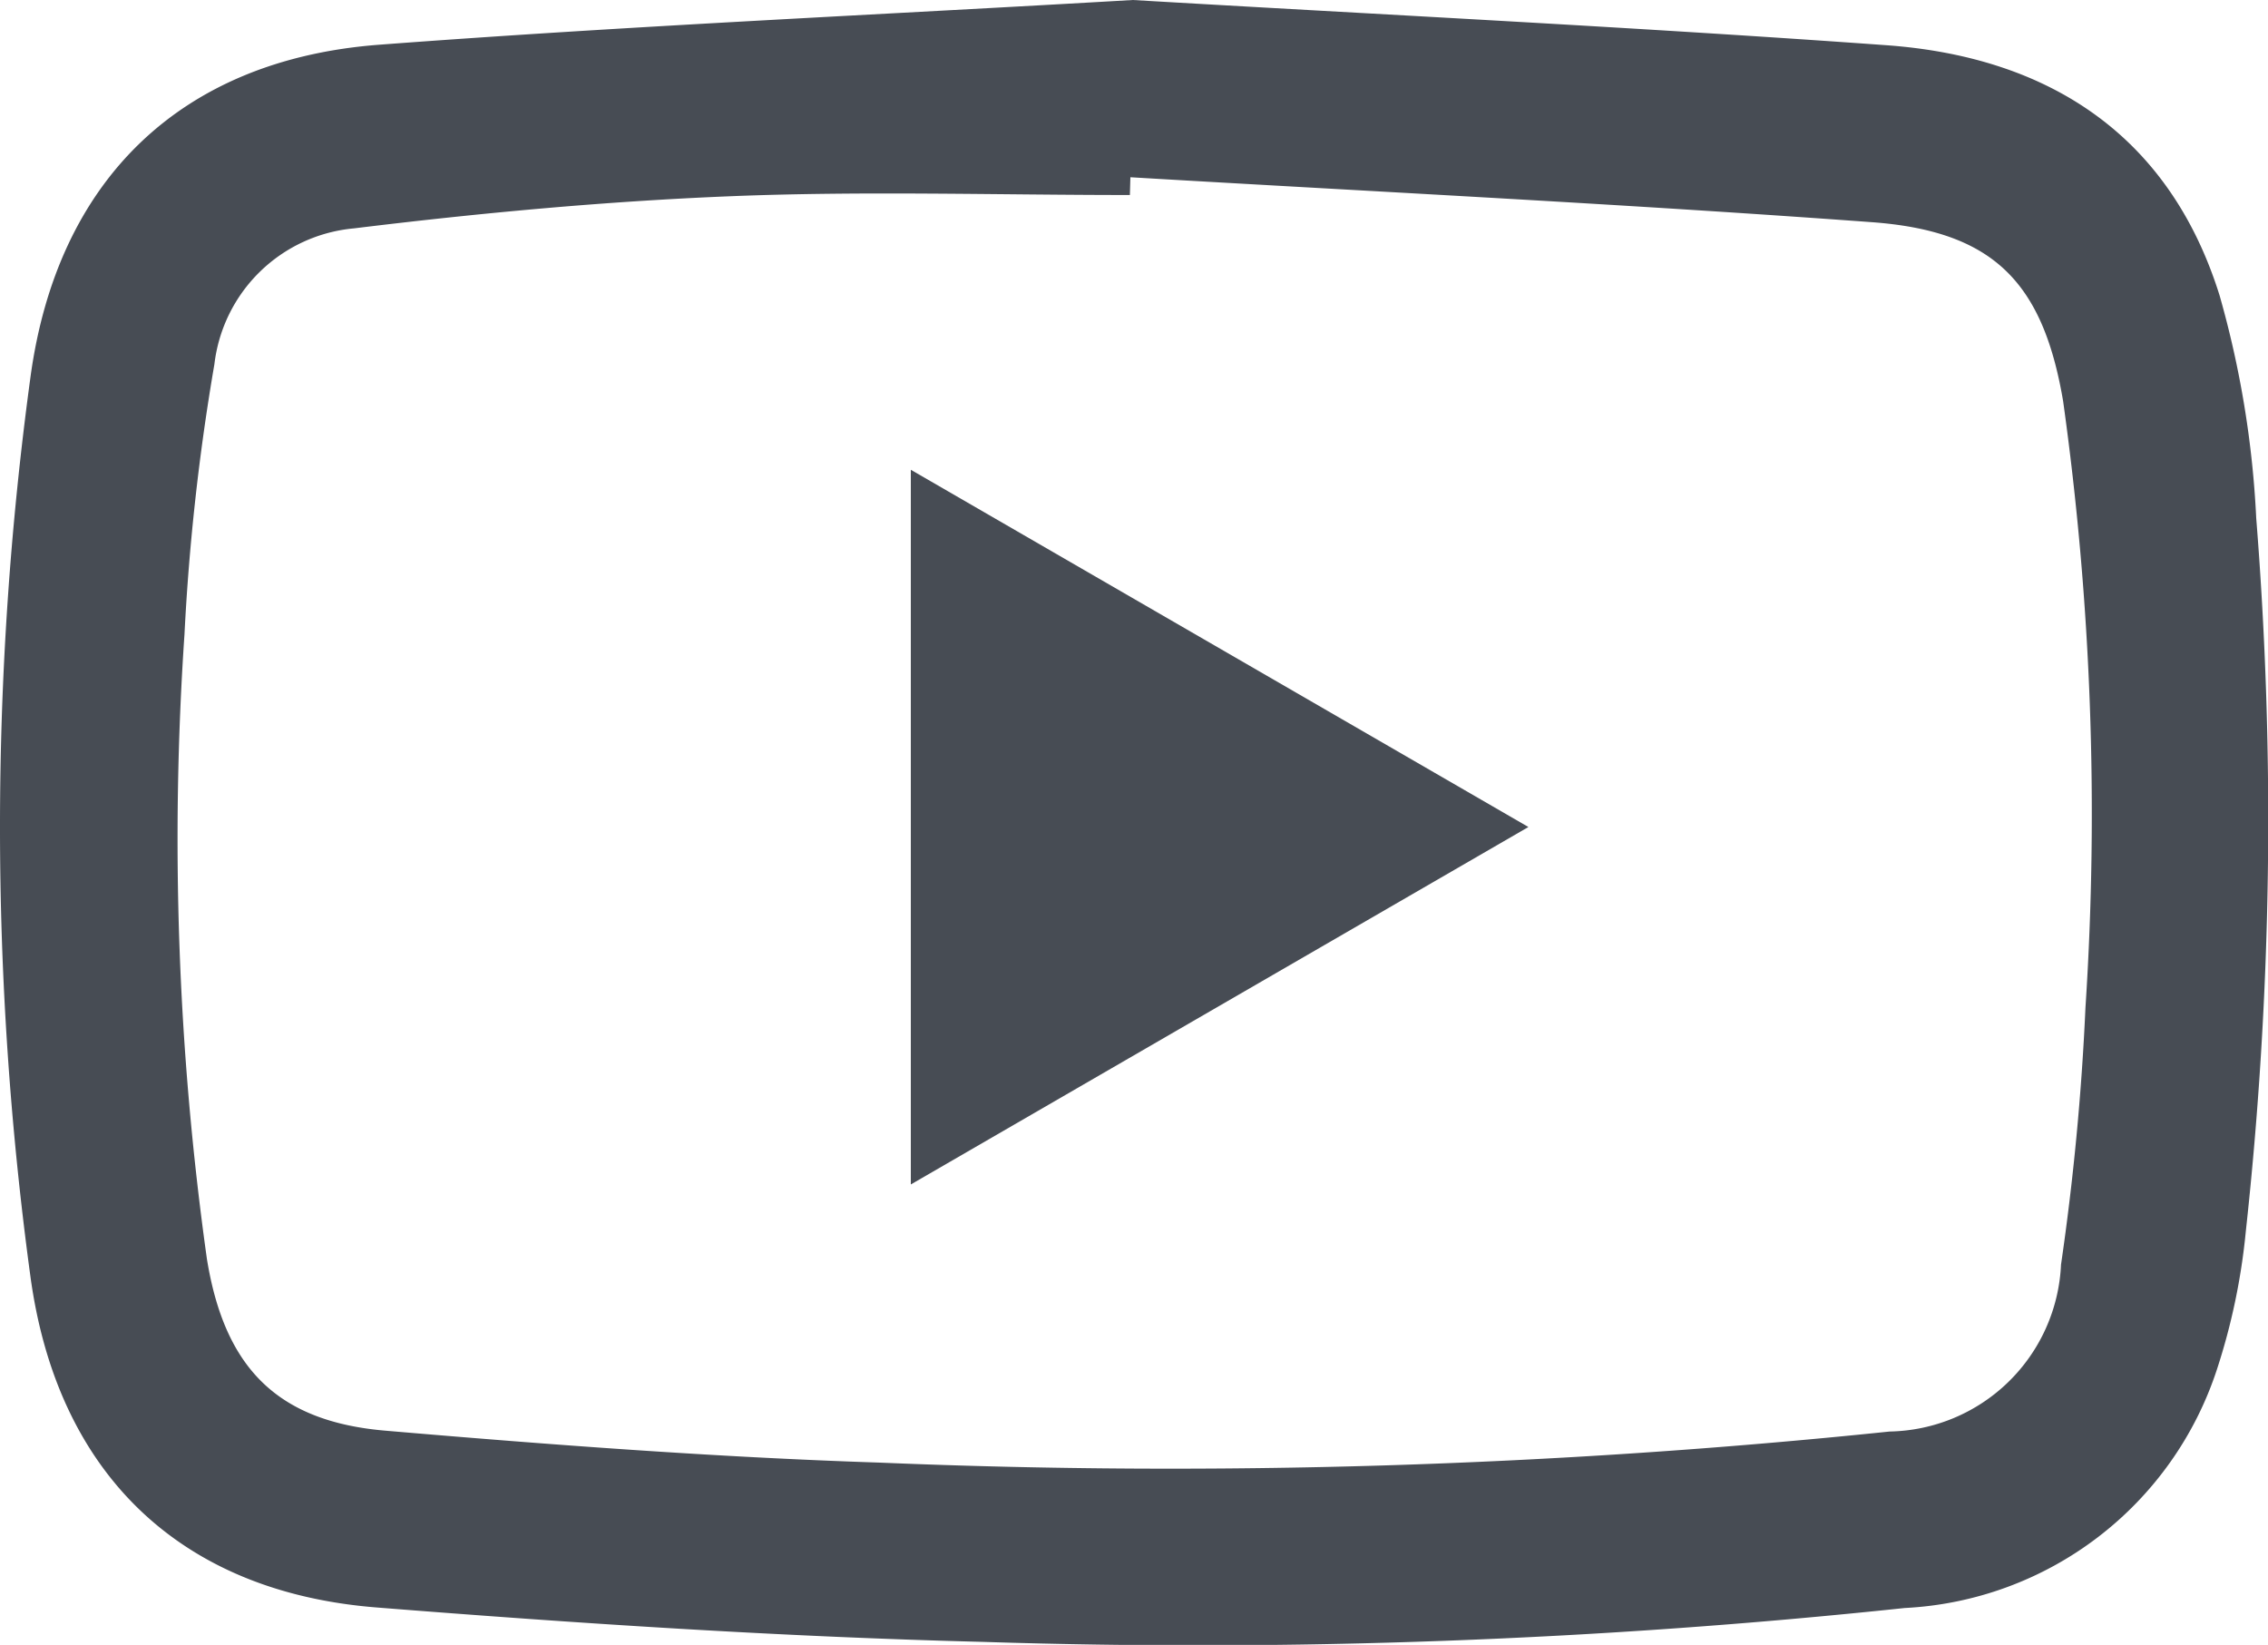 <svg xmlns:xlink="http://www.w3.org/1999/xlink" xmlns="http://www.w3.org/2000/svg" width="44.664" height="32.388" viewBox="0 0 44.664 32.388">
  <g id="Group_505" data-name="Group 505" transform="translate(-1189.14 -1773.291)">
    <path id="Path_1785" data-name="Path 1785" d="M1211.449,1773.291c4.926.29,9.885.533,14.836.89,3.2.23,5.58,1.772,6.566,4.929a19.346,19.346,0,0,1,.721,4.383,74.616,74.616,0,0,1-.205,14.043,12.6,12.6,0,0,1-.568,2.717,6.829,6.829,0,0,1-6.149,4.7,132.083,132.083,0,0,1-18.148.667c-3.987-.1-7.973-.363-11.95-.678-3.88-.309-6.287-2.652-6.813-6.518a65.674,65.674,0,0,1,0-17.7c.524-3.88,2.951-6.254,6.864-6.552C1201.529,1773.8,1206.466,1773.582,1211.449,1773.291Zm-.048,3.49-.01.35c-2.622,0-5.249-.082-7.867.024-2.477.1-4.954.332-7.416.633a3.044,3.044,0,0,0-2.746,2.676,44.6,44.6,0,0,0-.589,5.318,59.5,59.5,0,0,0,.442,12.3c.347,2.138,1.381,3.2,3.524,3.38,3.236.276,6.479.522,9.724.628a137.345,137.345,0,0,0,19.89-.612,3.443,3.443,0,0,0,3.375-3.287,50.763,50.763,0,0,0,.481-5.055,58.581,58.581,0,0,0-.44-11.948c-.4-2.358-1.39-3.35-3.778-3.523C1221.132,1777.308,1216.265,1777.068,1211.4,1776.781Z" fill="#474c54"/>
    <path id="Path_1786" data-name="Path 1786" d="M1207.077,1796.613v-14.072l12.162,7.034Z" fill="#474c54"/>
  </g>
</svg>
